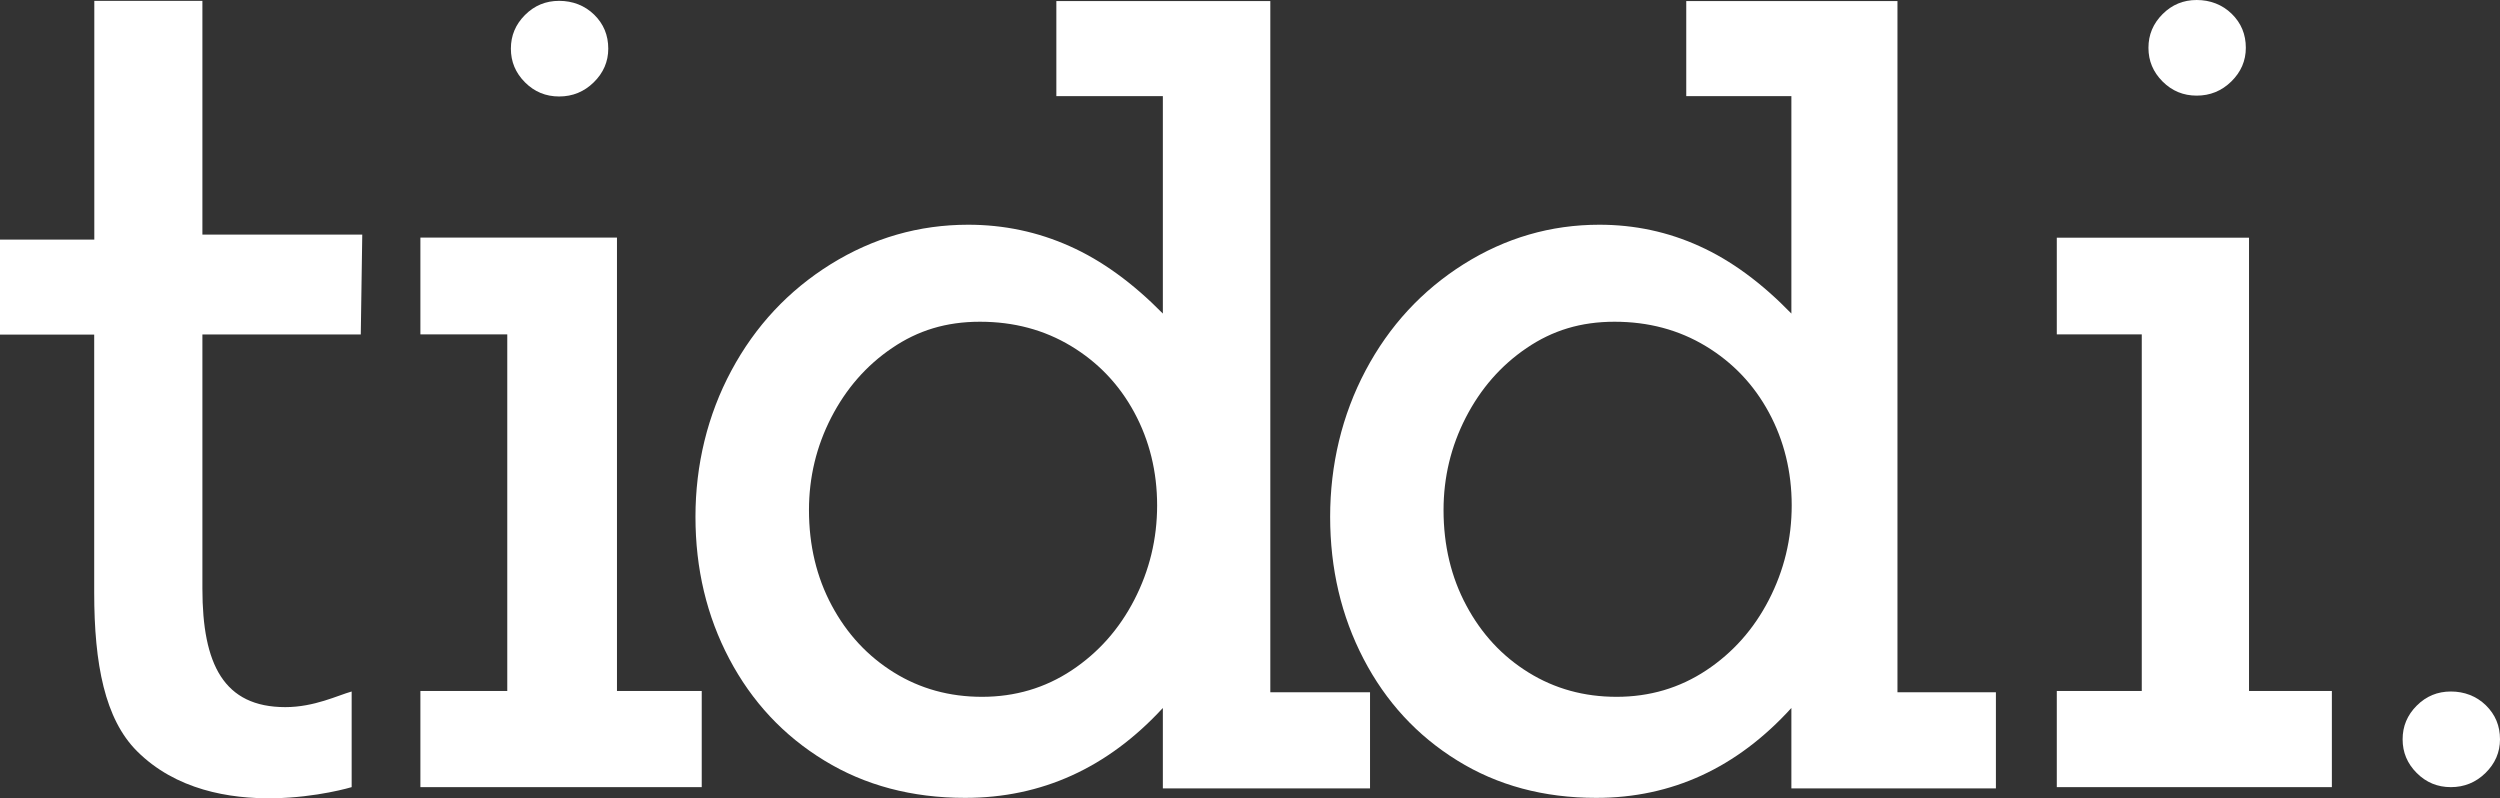 <?xml version="1.0" encoding="UTF-8"?>
<svg xmlns="http://www.w3.org/2000/svg" width="761" height="243" viewBox="0 0 761 243" fill="none">
  <rect x="0" y="0" width="761" height="243" fill="#333333" stroke="none"/>
  <path d="M213.605 210.333V239.604H127.969V210.333H154.415V101.786H127.969V72.321H187.804V210.333H213.605Z" fill="white"></path>
  <path d="M185.156 14.813C185.156 18.759 183.671 22.188 180.732 25.067C177.794 27.945 174.274 29.368 170.205 29.368C166.137 29.368 162.682 27.945 159.808 25.067C156.934 22.188 155.513 18.792 155.513 14.813C155.513 10.835 156.934 7.439 159.808 4.561C162.682 1.682 166.137 0.259 170.205 0.259C174.274 0.259 177.987 1.65 180.861 4.463C183.735 7.277 185.156 10.706 185.156 14.813Z" fill="white"></path>
  <path d="M683.631 14.555C683.631 18.501 682.146 21.929 679.207 24.808C676.269 27.686 672.749 29.11 668.68 29.11C664.612 29.11 661.157 27.686 658.283 24.808C655.409 21.929 653.988 18.533 653.988 14.555C653.988 10.576 655.409 7.18 658.283 4.302C661.157 1.423 664.612 0 668.68 0C672.749 0 676.462 1.391 679.336 4.205C682.21 7.019 683.631 10.447 683.631 14.555Z" fill="white"></path>
  <path d="M761 225.049C761 228.995 759.515 232.424 756.576 235.302C753.638 238.181 750.118 239.604 746.049 239.604C741.981 239.604 738.526 238.181 735.652 235.302C732.778 232.424 731.357 229.027 731.357 225.049C731.357 221.071 732.778 217.675 735.652 214.796C738.526 211.917 741.981 210.494 746.049 210.494C750.118 210.494 753.831 211.885 756.705 214.699C759.579 217.513 761 220.941 761 225.049Z" fill="white"></path>
  <path d="M417.037 210.721V239.992H353.973V215.508C337.149 233.75 317.097 242.871 293.783 242.871C277.605 242.871 263.3 239.086 250.9 231.486C238.501 223.917 228.878 213.599 222 200.565C215.122 187.53 211.699 173.105 211.699 157.321C211.699 141.537 215.348 126.368 222.646 112.783C229.944 99.199 240.018 88.428 252.902 80.407C265.787 72.418 279.736 68.407 294.719 68.407C305.569 68.407 315.87 70.575 325.622 74.941C335.373 79.275 344.802 86.132 353.973 95.447V29.271H321.553V0.323H386.684V210.721H417.005H417.037ZM298.917 212.112C308.992 212.112 318.098 209.427 326.203 204.058C334.308 198.689 340.669 191.541 345.287 182.582C349.904 173.622 352.229 164.048 352.229 153.828C352.229 143.607 349.904 134.098 345.287 125.559C340.669 117.02 334.243 110.293 326.041 105.344C317.839 100.396 308.604 97.937 298.303 97.937C288.003 97.937 279.413 100.59 271.567 105.926C263.72 111.231 257.552 118.314 253.032 127.079C248.511 135.877 246.251 145.257 246.251 155.283C246.251 166.021 248.575 175.725 253.193 184.328C257.811 192.964 264.14 199.756 272.116 204.705C280.091 209.653 289.036 212.112 298.917 212.112Z" fill="white"></path>
  <path d="M607.554 210.721V239.992H545.297V215.508C528.699 233.75 508.905 242.871 485.881 242.871C469.897 242.871 455.819 239.086 443.58 231.486C431.342 223.917 421.848 213.599 415.067 200.565C408.286 187.53 404.896 173.105 404.896 157.321C404.896 141.537 408.48 126.368 415.681 112.783C422.882 99.199 432.827 88.428 445.55 80.407C458.273 72.418 472.029 68.407 486.85 68.407C497.571 68.407 507.742 70.575 517.333 74.941C526.955 79.275 536.255 86.132 545.297 95.447V29.271H513.296V0.323H577.588V210.721H607.521H607.554ZM492.081 212.112C502.156 212.112 511.262 209.427 519.367 204.058C527.472 198.689 533.833 191.541 538.451 182.582C543.069 173.622 545.394 164.048 545.394 153.828C545.394 143.607 543.069 134.098 538.451 125.559C533.833 117.02 527.407 110.293 519.206 105.344C511.004 100.396 501.768 97.937 491.468 97.937C481.167 97.937 472.578 100.59 464.731 105.926C456.884 111.231 450.717 118.314 446.196 127.079C441.675 135.877 439.415 145.257 439.415 155.283C439.415 166.021 441.74 175.725 446.357 184.328C450.975 192.964 457.272 199.756 465.28 204.705C473.256 209.653 482.2 212.112 492.081 212.112Z" fill="white"></path>
  <path d="M709.819 210.333V239.604H626.089V210.333H651.954V101.786H626.089V72.353H684.6V210.333H709.819Z" fill="white"></path>
  <path d="M41.688 228.639C31.936 218.871 28.674 202.214 28.674 180.382V101.851H0V72.936H28.707V0.259H61.611V71.415H110.273L109.821 101.819H61.611V179.218C61.611 202.214 68.102 215.249 86.863 215.249C95.678 215.249 102.847 211.659 107.044 210.494V239.604C107.044 239.604 65.325 252.283 41.688 228.639Z" fill="white"></path>
</svg>
